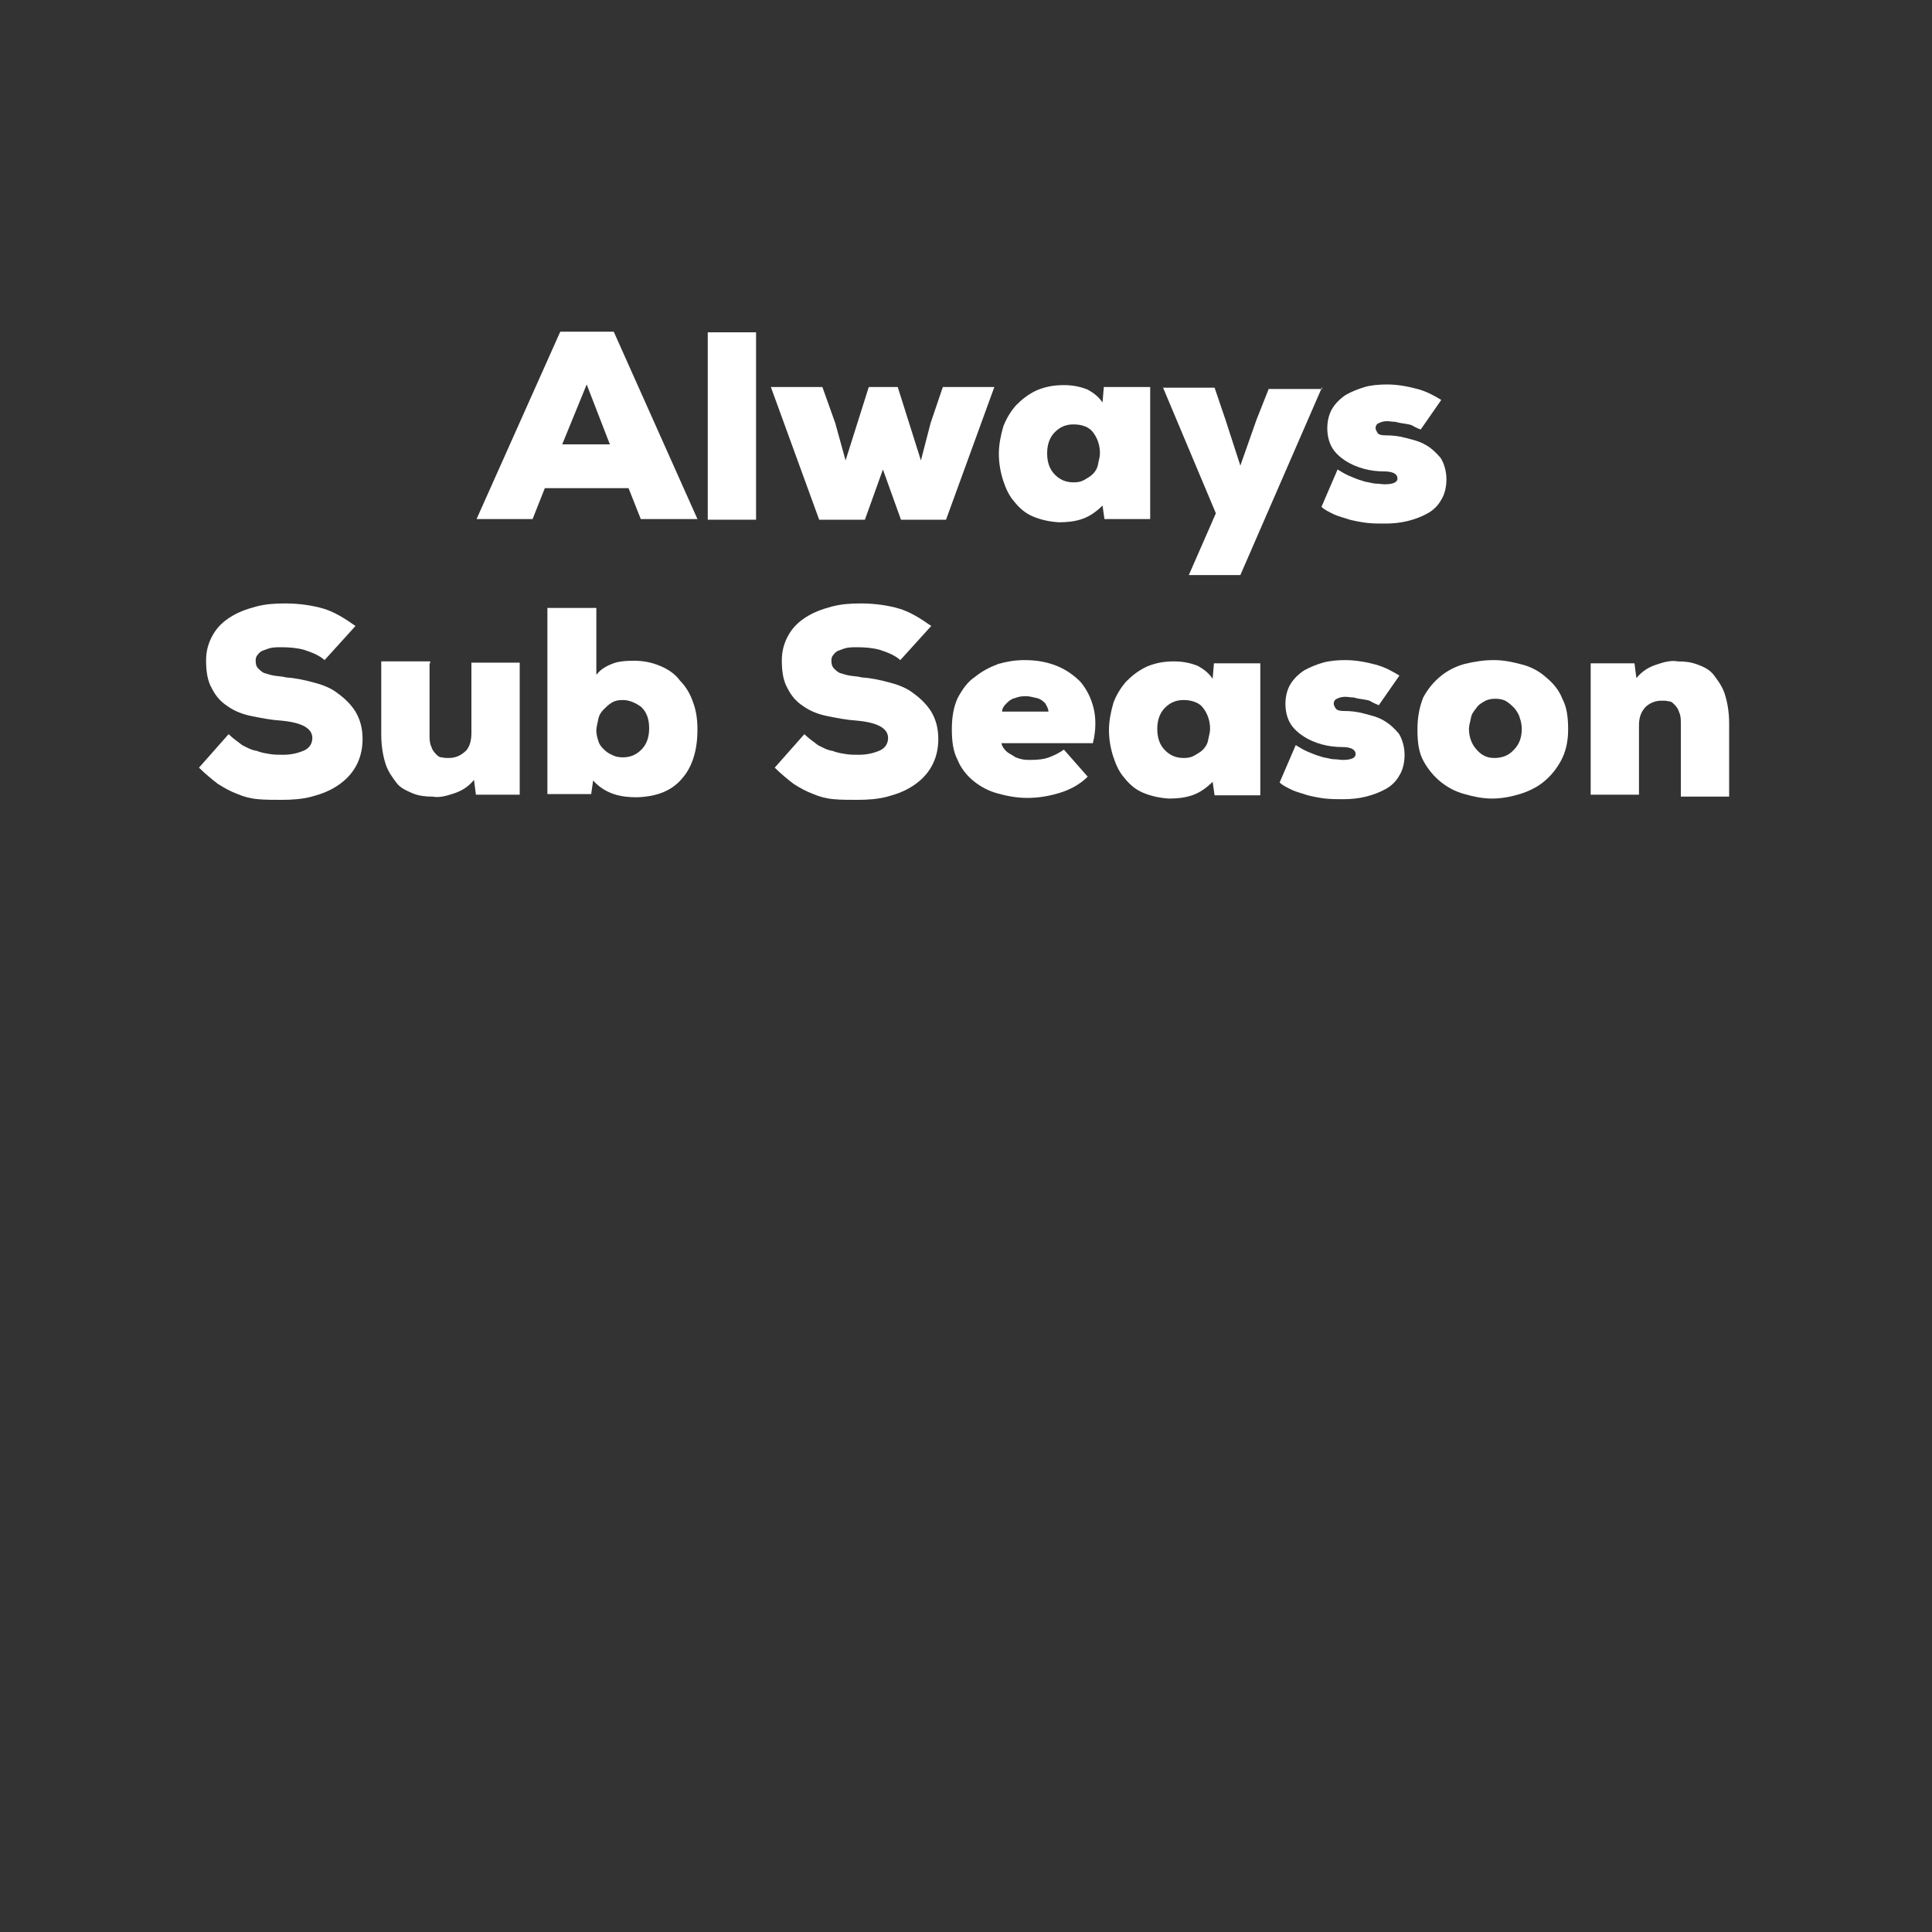 <?xml version="1.0" encoding="utf-8"?>
<!-- Generator: Adobe Illustrator 26.0.0, SVG Export Plug-In . SVG Version: 6.00 Build 0)  -->
<svg version="1.1" id="Layer_1" xmlns="http://www.w3.org/2000/svg" xmlns:xlink="http://www.w3.org/1999/xlink" x="0px" y="0px"
	 viewBox="0 0 300 300" style="enable-background:new 0 0 300 300;" xml:space="preserve">
<rect x="0" y="0" width="300" height="300" fill="#333333" stroke="none"/>
<style type="text/css">
	.st0{fill:#FFFFFF;}
</style>
<g>
	<path class="st0" d="M97.6,75.8h-13l-1.9,4.8h-8.7l13-29.1h8.3l13,29.1h-8.8L97.6,75.8z M91.1,59.7L87.3,69h7.4L91.1,59.7z"/>
	<path class="st0" d="M117.4,51.6v29.1h-7.5V51.6H117.4z"/>
	<path class="st0" d="M139.4,60.1l3.6,11.4l1.5-5.8l1.9-5.6h8l-7.5,20.6h-7l-2.8-7.8l-2.8,7.8h-7.1l-7.5-20.6h8l2,5.6l1.6,5.8
		l3.6-11.4C135,60.1,139.4,60.1,139.4,60.1z"/>
	<path class="st0" d="M171.4,60.1h7.2v20.5h-7.1l-0.3-2.1c-0.9,0.9-2,1.7-3.2,2.1c-1.2,0.4-2.4,0.5-3.6,0.5c-1.5-0.1-2.8-0.4-4-0.9
		c-1.2-0.5-2.1-1.3-2.9-2.3c-0.8-0.9-1.3-2-1.7-3.2c-0.4-1.2-0.7-2.7-0.7-4.2s0.3-2.9,0.7-4.3c0.5-1.3,1.2-2.4,2-3.3
		c0.9-0.9,1.9-1.7,3.2-2.3c1.2-0.5,2.5-0.8,4.2-0.8c1.5,0,2.7,0.3,3.7,0.7c0.9,0.5,1.7,1.1,2.3,2L171.4,60.1z M166.7,65.9
		c-1.2,0-2.1,0.4-2.9,1.2c-0.8,0.8-1.2,1.9-1.2,3.3s0.4,2.5,1.2,3.3c0.8,0.8,1.7,1.2,2.9,1.2c0.7,0,1.2-0.1,1.7-0.4
		c0.5-0.3,0.9-0.5,1.3-0.9c0.4-0.4,0.7-0.9,0.8-1.5s0.3-1.1,0.3-1.7c0-1.3-0.4-2.4-1.1-3.3C169.1,66.3,168,65.9,166.7,65.9z"/>
	<path class="st0" d="M205.3,60.1l-12.7,29.2h-8l4.2-9.6l-8.2-19.5h8l1.7,5l2.3,7.1l2.5-7.1l1.9-4.8h8.3V60.1z"/>
	<path class="st0" d="M207.7,72.9c0.8,0.5,1.5,0.9,2.3,1.2c0.7,0.3,1.3,0.5,2,0.7c0.7,0.1,1.2,0.3,1.7,0.3c0.5,0,0.9,0.1,1.3,0.1
		c1.3,0,2-0.3,2-0.9c0-0.7-0.7-1.1-2.1-1.1c-0.9,0-2-0.1-3.1-0.4c-1.1-0.3-2-0.7-2.8-1.2c-0.8-0.5-1.6-1.2-2.1-2
		c-0.5-0.8-0.8-1.9-0.8-3.1s0.3-2.3,0.8-3.1c0.5-0.8,1.2-1.5,2.1-2.1c0.9-0.5,1.9-0.9,2.9-1.2s2.3-0.4,3.5-0.4
		c1.6,0,3.2,0.3,4.7,0.7c1.5,0.4,2.7,1.1,3.7,1.7l-3.2,4.6c-0.3-0.1-0.7-0.3-1.1-0.5c-0.4-0.3-0.8-0.3-1.3-0.4
		c-0.5-0.1-0.9-0.1-1.5-0.3c-0.5,0-0.9-0.1-1.3-0.1c-0.5,0-0.9,0.1-1.3,0.3c-0.3,0.1-0.5,0.4-0.5,0.8c0,0.1,0.1,0.4,0.3,0.7
		c0.1,0.3,0.7,0.4,1.2,0.4c1.1,0,2.1,0.1,3.2,0.4c1.1,0.3,2.1,0.5,3.1,1.1c0.9,0.5,1.6,1.2,2.3,2c0.5,0.8,0.9,2,0.9,3.3
		s-0.3,2.4-0.8,3.2c-0.5,0.9-1.2,1.6-2.1,2.1c-0.9,0.5-1.9,0.9-3.1,1.2c-1.2,0.3-2.4,0.4-3.6,0.4c-0.9,0-1.7,0-2.7-0.1
		c-0.9-0.1-1.9-0.3-2.7-0.5c-0.9-0.3-1.7-0.5-2.4-0.8c-0.8-0.4-1.5-0.7-2-1.2L207.7,72.9z"/>
	<path class="st0" d="M50.4,102.5c-0.9-0.8-2-1.2-3.2-1.6c-1.1-0.3-2.3-0.4-3.6-0.4c-0.5,0-0.9,0-1.5,0.1c-0.5,0.1-0.9,0.3-1.2,0.4
		c-0.4,0.1-0.7,0.4-0.9,0.7c-0.3,0.3-0.3,0.7-0.3,0.9c0,0.5,0.1,0.9,0.4,1.2c0.3,0.3,0.5,0.5,0.9,0.7c0.4,0.1,0.9,0.3,1.5,0.4
		c0.5,0.1,1.2,0.1,2,0.3c1.5,0.1,2.8,0.4,4.3,0.8c1.5,0.4,2.7,0.9,3.7,1.7c1.1,0.8,2,1.7,2.7,2.8c0.7,1.2,1.1,2.5,1.1,4.3
		c0,1.6-0.4,3.1-1.1,4.3s-1.6,2.1-2.8,2.9s-2.5,1.3-4,1.7c-1.5,0.4-3.1,0.5-4.7,0.5c-1.3,0-2.5,0-3.6-0.1c-1.2-0.1-2.3-0.4-3.2-0.8
		c-1.1-0.4-2-0.9-3.1-1.6c-0.9-0.7-2-1.6-2.9-2.5l4.6-5.2c0.7,0.7,1.5,1.2,2.1,1.7c0.8,0.4,1.5,0.8,2.3,0.9c0.7,0.3,1.5,0.4,2.1,0.5
		s1.3,0.1,2,0.1c1.3,0,2.4-0.3,3.3-0.7c0.8-0.4,1.2-1.1,1.2-1.9c0-1.5-1.6-2.4-4.8-2.7c-1.6-0.1-3.1-0.4-4.6-0.7
		c-1.5-0.3-2.7-0.8-3.7-1.5c-1.1-0.7-1.9-1.6-2.5-2.8c-0.7-1.2-0.9-2.7-0.9-4.4c0-1.5,0.4-2.8,1.1-4s1.6-2,2.7-2.7
		c1.1-0.7,2.4-1.2,3.9-1.6c1.5-0.4,2.9-0.5,4.6-0.5c2.1,0,4.2,0.3,5.9,0.8s3.3,1.5,5,2.7L50.4,102.5z"/>
	<path class="st0" d="M66.7,103v11.4c0,0.7,0.1,1.2,0.3,1.6c0.1,0.4,0.4,0.8,0.7,1.1c0.3,0.3,0.5,0.5,0.9,0.5
		c0.4,0.1,0.7,0.1,1.1,0.1c0.9,0,1.7-0.3,2.4-0.9c0.7-0.5,1.1-1.6,1.1-2.9v-11h7.5v20.5h-6.8l-0.3-2.3c-0.9,1.1-1.9,1.7-3.1,2.1
		c-1.2,0.4-2.3,0.7-3.3,0.5c-1.1,0-2.1-0.1-3.1-0.5c-0.9-0.4-1.9-0.8-2.5-1.6s-1.3-1.7-1.7-2.9c-0.4-1.2-0.7-2.8-0.7-4.6v-11.4h7.6
		V103z"/>
	<path class="st0" d="M92.7,104.7c0.5-0.7,1.3-1.2,2.3-1.6c0.9-0.4,2.1-0.5,3.5-0.5c1.5,0,2.8,0.3,4,0.8c1.2,0.5,2.3,1.2,3.1,2.3
		c0.9,0.9,1.6,2.1,2,3.3c0.5,1.3,0.7,2.7,0.7,4.3c0,3.2-0.8,5.8-2.4,7.6c-1.6,1.9-3.9,2.8-7,2.9c-1.2,0-2.4-0.1-3.6-0.5
		c-1.2-0.4-2.3-1.1-3.2-2.1l-0.3,2.1h-6.8V94.4h7.6v10.3H92.7z M96.7,108.7c-0.7,0-1.2,0.1-1.7,0.4c-0.5,0.3-0.9,0.7-1.3,1.1
		c-0.4,0.4-0.7,0.9-0.8,1.5c-0.1,0.5-0.3,1.2-0.3,1.7s0.1,1.1,0.3,1.6c0.1,0.5,0.4,0.9,0.8,1.3c0.4,0.4,0.8,0.7,1.3,0.9
		c0.5,0.3,1.1,0.4,1.7,0.4c1.2,0,2.1-0.4,2.9-1.2c0.8-0.8,1.2-1.9,1.2-3.3c0-1.5-0.4-2.5-1.2-3.3C98.8,109.2,97.8,108.7,96.7,108.7z
		"/>
	<path class="st0" d="M139.8,102.5c-0.9-0.8-2-1.2-3.2-1.6c-1.1-0.3-2.3-0.4-3.6-0.4c-0.5,0-0.9,0-1.5,0.1c-0.5,0.1-0.9,0.3-1.2,0.4
		c-0.4,0.1-0.7,0.4-0.9,0.7c-0.3,0.3-0.3,0.7-0.3,0.9c0,0.5,0.1,0.9,0.4,1.2c0.3,0.3,0.5,0.5,0.9,0.7c0.4,0.1,0.9,0.3,1.5,0.4
		c0.5,0.1,1.2,0.1,2,0.3c1.5,0.1,2.8,0.4,4.3,0.8c1.5,0.4,2.7,0.9,3.7,1.7c1.1,0.8,2,1.7,2.7,2.8c0.7,1.2,1.1,2.5,1.1,4.3
		c0,1.6-0.4,3.1-1.1,4.3c-0.7,1.2-1.6,2.1-2.8,2.9c-1.2,0.8-2.5,1.3-4,1.7c-1.5,0.4-3.1,0.5-4.7,0.5c-1.3,0-2.5,0-3.6-0.1
		c-1.2-0.1-2.3-0.4-3.2-0.8c-1.1-0.4-2-0.9-3.1-1.6c-0.9-0.7-2-1.6-2.9-2.5l4.6-5.2c0.7,0.7,1.5,1.2,2.1,1.7
		c0.8,0.4,1.5,0.8,2.3,0.9c0.7,0.3,1.5,0.4,2.1,0.5s1.3,0.1,2,0.1c1.3,0,2.4-0.3,3.3-0.7c0.8-0.4,1.2-1.1,1.2-1.9
		c0-1.5-1.6-2.4-4.8-2.7c-1.6-0.1-3.1-0.4-4.6-0.7c-1.5-0.3-2.7-0.8-3.7-1.5c-1.1-0.7-1.9-1.6-2.5-2.8c-0.7-1.2-0.9-2.7-0.9-4.4
		c0-1.5,0.4-2.8,1.1-4c0.7-1.2,1.6-2,2.7-2.7c1.1-0.7,2.4-1.2,3.9-1.6c1.5-0.4,2.9-0.5,4.6-0.5c2.1,0,4.2,0.3,5.9,0.8
		c1.7,0.5,3.3,1.5,5,2.7L139.8,102.5z"/>
	<path class="st0" d="M159.1,102.5c1.9,0,3.5,0.3,5,0.9s2.7,1.5,3.7,2.5c0.9,1.1,1.6,2.4,2,4c0.4,1.6,0.4,3.5-0.1,5.5h-14.2
		c0.1,0.5,0.4,0.9,0.7,1.2c0.3,0.3,0.7,0.5,1.2,0.8c0.4,0.3,0.9,0.4,1.3,0.5c0.4,0.1,0.9,0.1,1.3,0.1c1.1,0,2.1-0.1,2.9-0.4
		c0.8-0.3,1.6-0.7,2.3-1.2l3.7,4.2c-1.2,1.2-2.7,2-4.3,2.5s-3.3,0.8-5.1,0.8c-1.6,0-3.2-0.3-4.6-0.7c-1.5-0.4-2.7-1.1-3.7-1.9
		s-2-2-2.5-3.3c-0.7-1.3-0.9-2.9-0.9-4.8c0-1.9,0.3-3.5,0.9-4.8c0.7-1.3,1.5-2.5,2.7-3.3c1.1-0.9,2.3-1.5,3.6-2
		C156.4,102.7,157.7,102.5,159.1,102.5z M162.8,110.5c0-0.5-0.3-0.9-0.5-1.3c-0.4-0.4-0.8-0.7-1.3-0.8c-0.5-0.1-1.1-0.3-1.7-0.3
		c-0.7,0-1.2,0.1-1.7,0.3c-0.5,0.1-0.9,0.4-1.3,0.8c-0.4,0.4-0.7,0.8-0.7,1.3H162.8z"/>
	<path class="st0" d="M188.5,103h7.2v20.5h-7.1l-0.3-2.1c-0.9,0.9-2,1.7-3.2,2.1c-1.2,0.4-2.4,0.5-3.6,0.5c-1.5-0.1-2.8-0.4-4-0.9
		c-1.2-0.5-2.1-1.3-2.9-2.3c-0.8-0.9-1.3-2-1.7-3.2c-0.4-1.2-0.7-2.7-0.7-4.2s0.3-2.9,0.7-4.3c0.5-1.3,1.2-2.4,2-3.3
		c0.9-0.9,1.9-1.7,3.2-2.3c1.2-0.5,2.5-0.8,4.2-0.8c1.5,0,2.7,0.3,3.7,0.7c0.9,0.5,1.7,1.1,2.3,2L188.5,103z M183.8,108.7
		c-1.2,0-2.1,0.4-2.9,1.2c-0.8,0.8-1.2,1.9-1.2,3.3s0.4,2.5,1.2,3.3c0.8,0.8,1.7,1.2,2.9,1.2c0.7,0,1.2-0.1,1.7-0.4
		c0.5-0.3,0.9-0.5,1.3-0.9c0.4-0.4,0.7-0.9,0.8-1.5s0.3-1.1,0.3-1.7c0-1.3-0.4-2.4-1.1-3.3C186.3,109.2,185.2,108.7,183.8,108.7z"/>
	<path class="st0" d="M201.2,115.7c0.8,0.5,1.5,0.9,2.3,1.2c0.7,0.3,1.3,0.5,2,0.7c0.7,0.1,1.2,0.3,1.7,0.3c0.5,0,0.9,0.1,1.3,0.1
		c1.3,0,2-0.3,2-0.9c0-0.7-0.7-1.1-2.1-1.1c-0.9,0-2-0.1-3.1-0.4c-1.1-0.3-2-0.7-2.8-1.2c-0.8-0.5-1.6-1.2-2.1-2
		c-0.5-0.8-0.8-1.9-0.8-3.1s0.3-2.3,0.8-3.1c0.5-0.8,1.2-1.5,2.1-2.1c0.9-0.5,1.9-0.9,2.9-1.2c1.1-0.3,2.3-0.4,3.5-0.4
		c1.6,0,3.2,0.3,4.7,0.7c1.5,0.4,2.7,1.1,3.7,1.7l-3.2,4.6c-0.3-0.1-0.7-0.3-1.1-0.5c-0.4-0.3-0.8-0.3-1.3-0.4
		c-0.5-0.1-0.9-0.1-1.5-0.3c-0.5,0-0.9-0.1-1.3-0.1c-0.5,0-0.9,0.1-1.3,0.3c-0.3,0.1-0.5,0.4-0.5,0.8c0,0.1,0.1,0.4,0.3,0.7
		s0.7,0.4,1.2,0.4c1.1,0,2.1,0.1,3.2,0.4c1.1,0.3,2.1,0.5,3.1,1.1s1.6,1.2,2.3,2c0.5,0.8,0.9,2,0.9,3.3s-0.3,2.4-0.8,3.2
		c-0.5,0.9-1.2,1.6-2.1,2.1c-0.9,0.5-1.9,0.9-3.1,1.2c-1.2,0.3-2.4,0.4-3.6,0.4c-0.9,0-1.7,0-2.7-0.1c-0.9-0.1-1.9-0.3-2.7-0.5
		c-0.9-0.3-1.7-0.5-2.4-0.8c-0.8-0.4-1.5-0.7-2-1.2L201.2,115.7z"/>
	<path class="st0" d="M232,102.5c1.5,0,2.9,0.3,4.4,0.7c1.5,0.4,2.7,1.1,3.7,2c1.1,0.9,2,2,2.5,3.3c0.7,1.3,0.9,2.9,0.9,4.8
		s-0.4,3.5-1.1,4.8c-0.7,1.3-1.6,2.4-2.7,3.3c-1.1,0.9-2.4,1.5-3.7,1.9c-1.3,0.4-2.8,0.7-4.3,0.7c-1.5,0-2.9-0.3-4.3-0.7
		c-1.5-0.4-2.7-1.1-3.7-1.9c-1.1-0.9-2-2-2.7-3.3s-0.9-2.9-0.9-4.8s0.3-3.5,0.9-5c0.7-1.3,1.6-2.4,2.7-3.3s2.3-1.5,3.7-1.9
		C229.1,102.7,230.4,102.5,232,102.5z M232,117.7c1.3,0,2.3-0.4,3.1-1.3c0.8-0.8,1.2-1.9,1.2-3.2c0-0.5-0.1-1.2-0.3-1.7
		c-0.1-0.5-0.5-1.1-0.8-1.5c-0.4-0.4-0.8-0.8-1.3-1.1c-0.5-0.3-1.1-0.4-1.7-0.4s-1.2,0.1-1.7,0.4s-0.9,0.5-1.3,1.1
		c-0.4,0.5-0.7,0.9-0.8,1.5s-0.3,1.1-0.3,1.7c0,1.2,0.4,2.3,1.1,3.1C229.8,117,230.6,117.7,232,117.7z"/>
	<path class="st0" d="M261,123.5v-11.4c0-0.7-0.1-1.2-0.3-1.6c-0.1-0.4-0.4-0.8-0.7-1.1c-0.3-0.3-0.5-0.5-0.9-0.5
		c-0.3-0.1-0.7-0.1-1.1-0.1c-0.9,0-1.7,0.3-2.4,0.9c-0.7,0.7-1.1,1.6-1.1,2.9v10.8H247V103h6.8l0.3,2.3c0.9-1.1,1.9-1.7,3.1-2.1
		c1.2-0.4,2.3-0.7,3.3-0.5c1.1,0,2.1,0.1,3.1,0.5c0.9,0.3,1.9,0.8,2.5,1.6s1.3,1.7,1.7,2.9c0.4,1.2,0.7,2.8,0.7,4.6v11.4H261V123.5z
		"/>
</g>
</svg>

